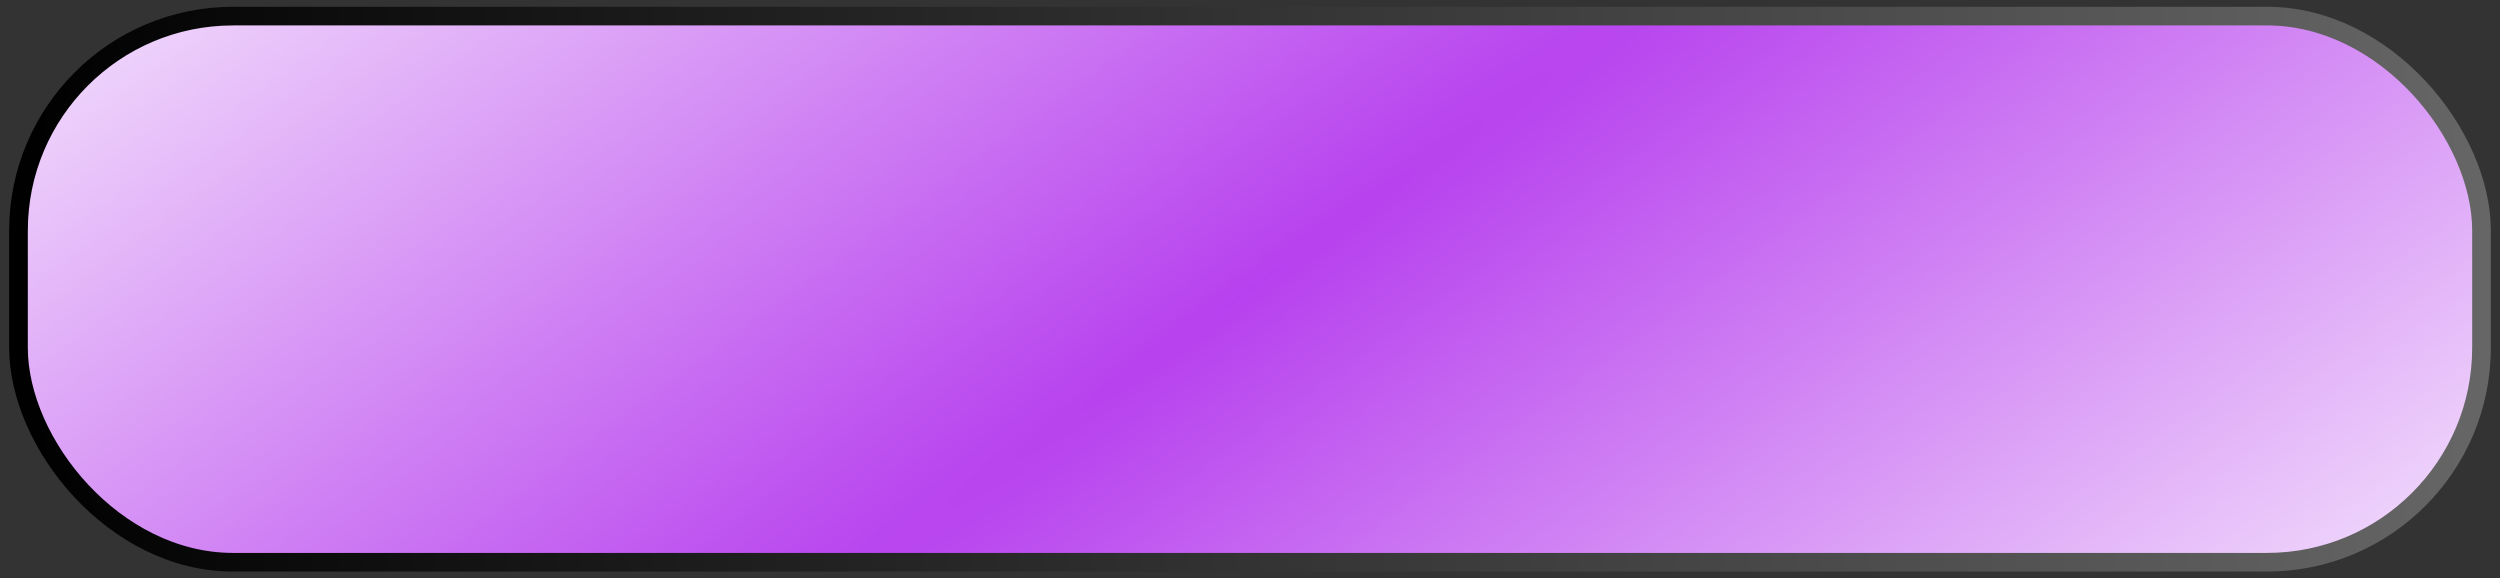 <?xml version="1.0" encoding="UTF-8"?> <svg xmlns="http://www.w3.org/2000/svg" width="134" height="31" viewBox="0 0 134 31" fill="none"><rect x="0" y="0" width="134" height="31" fill="#333333" stroke="none"/><rect x="0.991" y="0.863" width="132.018" height="29.273" rx="11.5" fill="url(#paint0_diamond_677_382)" stroke="url(#paint1_linear_677_382)"></rect><defs><radialGradient id="paint0_diamond_677_382" cx="0" cy="0" r="1" gradientUnits="userSpaceOnUse" gradientTransform="translate(67 15.5) rotate(54.52) scale(115.434 1728.04)"><stop stop-color="#B741EE"></stop><stop offset="0.53" stop-color="white"></stop></radialGradient><linearGradient id="paint1_linear_677_382" x1="0.491" y1="15.5" x2="133.509" y2="15.5" gradientUnits="userSpaceOnUse"><stop></stop><stop offset="1" stop-color="#666666"></stop></linearGradient></defs></svg> 
